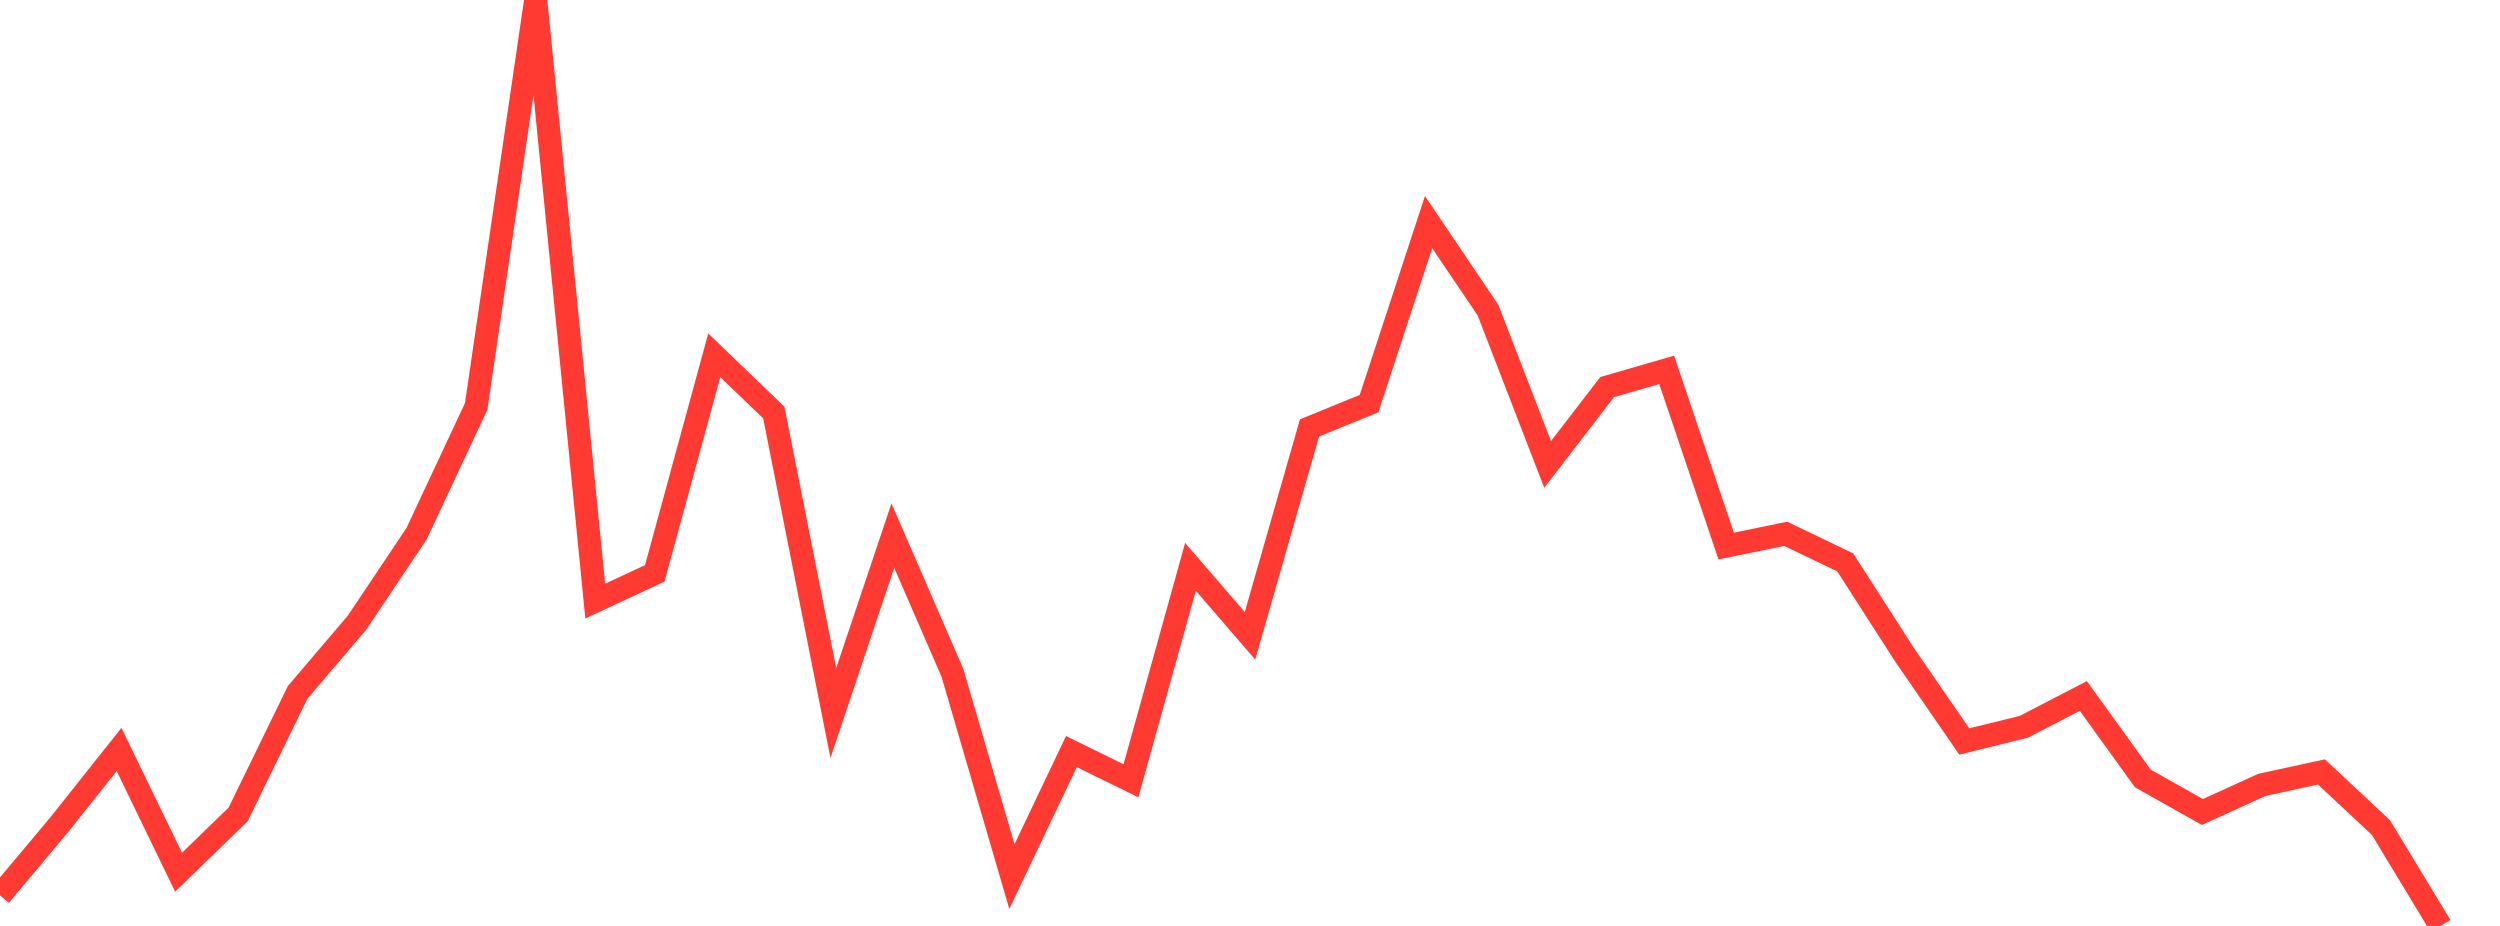 <?xml version="1.0" standalone="no"?>
<!DOCTYPE svg PUBLIC "-//W3C//DTD SVG 1.1//EN" "http://www.w3.org/Graphics/SVG/1.1/DTD/svg11.dtd">

<svg width="135" height="50" viewBox="0 0 135 50" preserveAspectRatio="none" 
  xmlns="http://www.w3.org/2000/svg"
  xmlns:xlink="http://www.w3.org/1999/xlink">


<polyline points="0.0, 48.351 3.214, 44.517 6.429, 40.472 9.643, 47.098 12.857, 43.983 16.071, 37.391 19.286, 33.615 22.5, 28.81 25.714, 21.945 28.929, 0.0 32.143, 32.459 35.357, 30.962 38.571, 19.187 41.786, 22.277 45.0, 38.502 48.214, 28.924 51.429, 36.326 54.643, 47.335 57.857, 40.585 61.071, 42.163 64.286, 30.609 67.5, 34.334 70.714, 23.107 73.929, 21.795 77.143, 11.993 80.357, 16.756 83.571, 25.078 86.786, 20.902 90.0, 19.972 93.214, 29.486 96.429, 28.827 99.643, 30.369 102.857, 35.375 106.071, 40.039 109.286, 39.247 112.5, 37.582 115.714, 42.037 118.929, 43.847 122.143, 42.383 125.357, 41.684 128.571, 44.686 131.786, 50.0" fill="none" stroke="#ff3a33" stroke-width="1.25"/>

</svg>